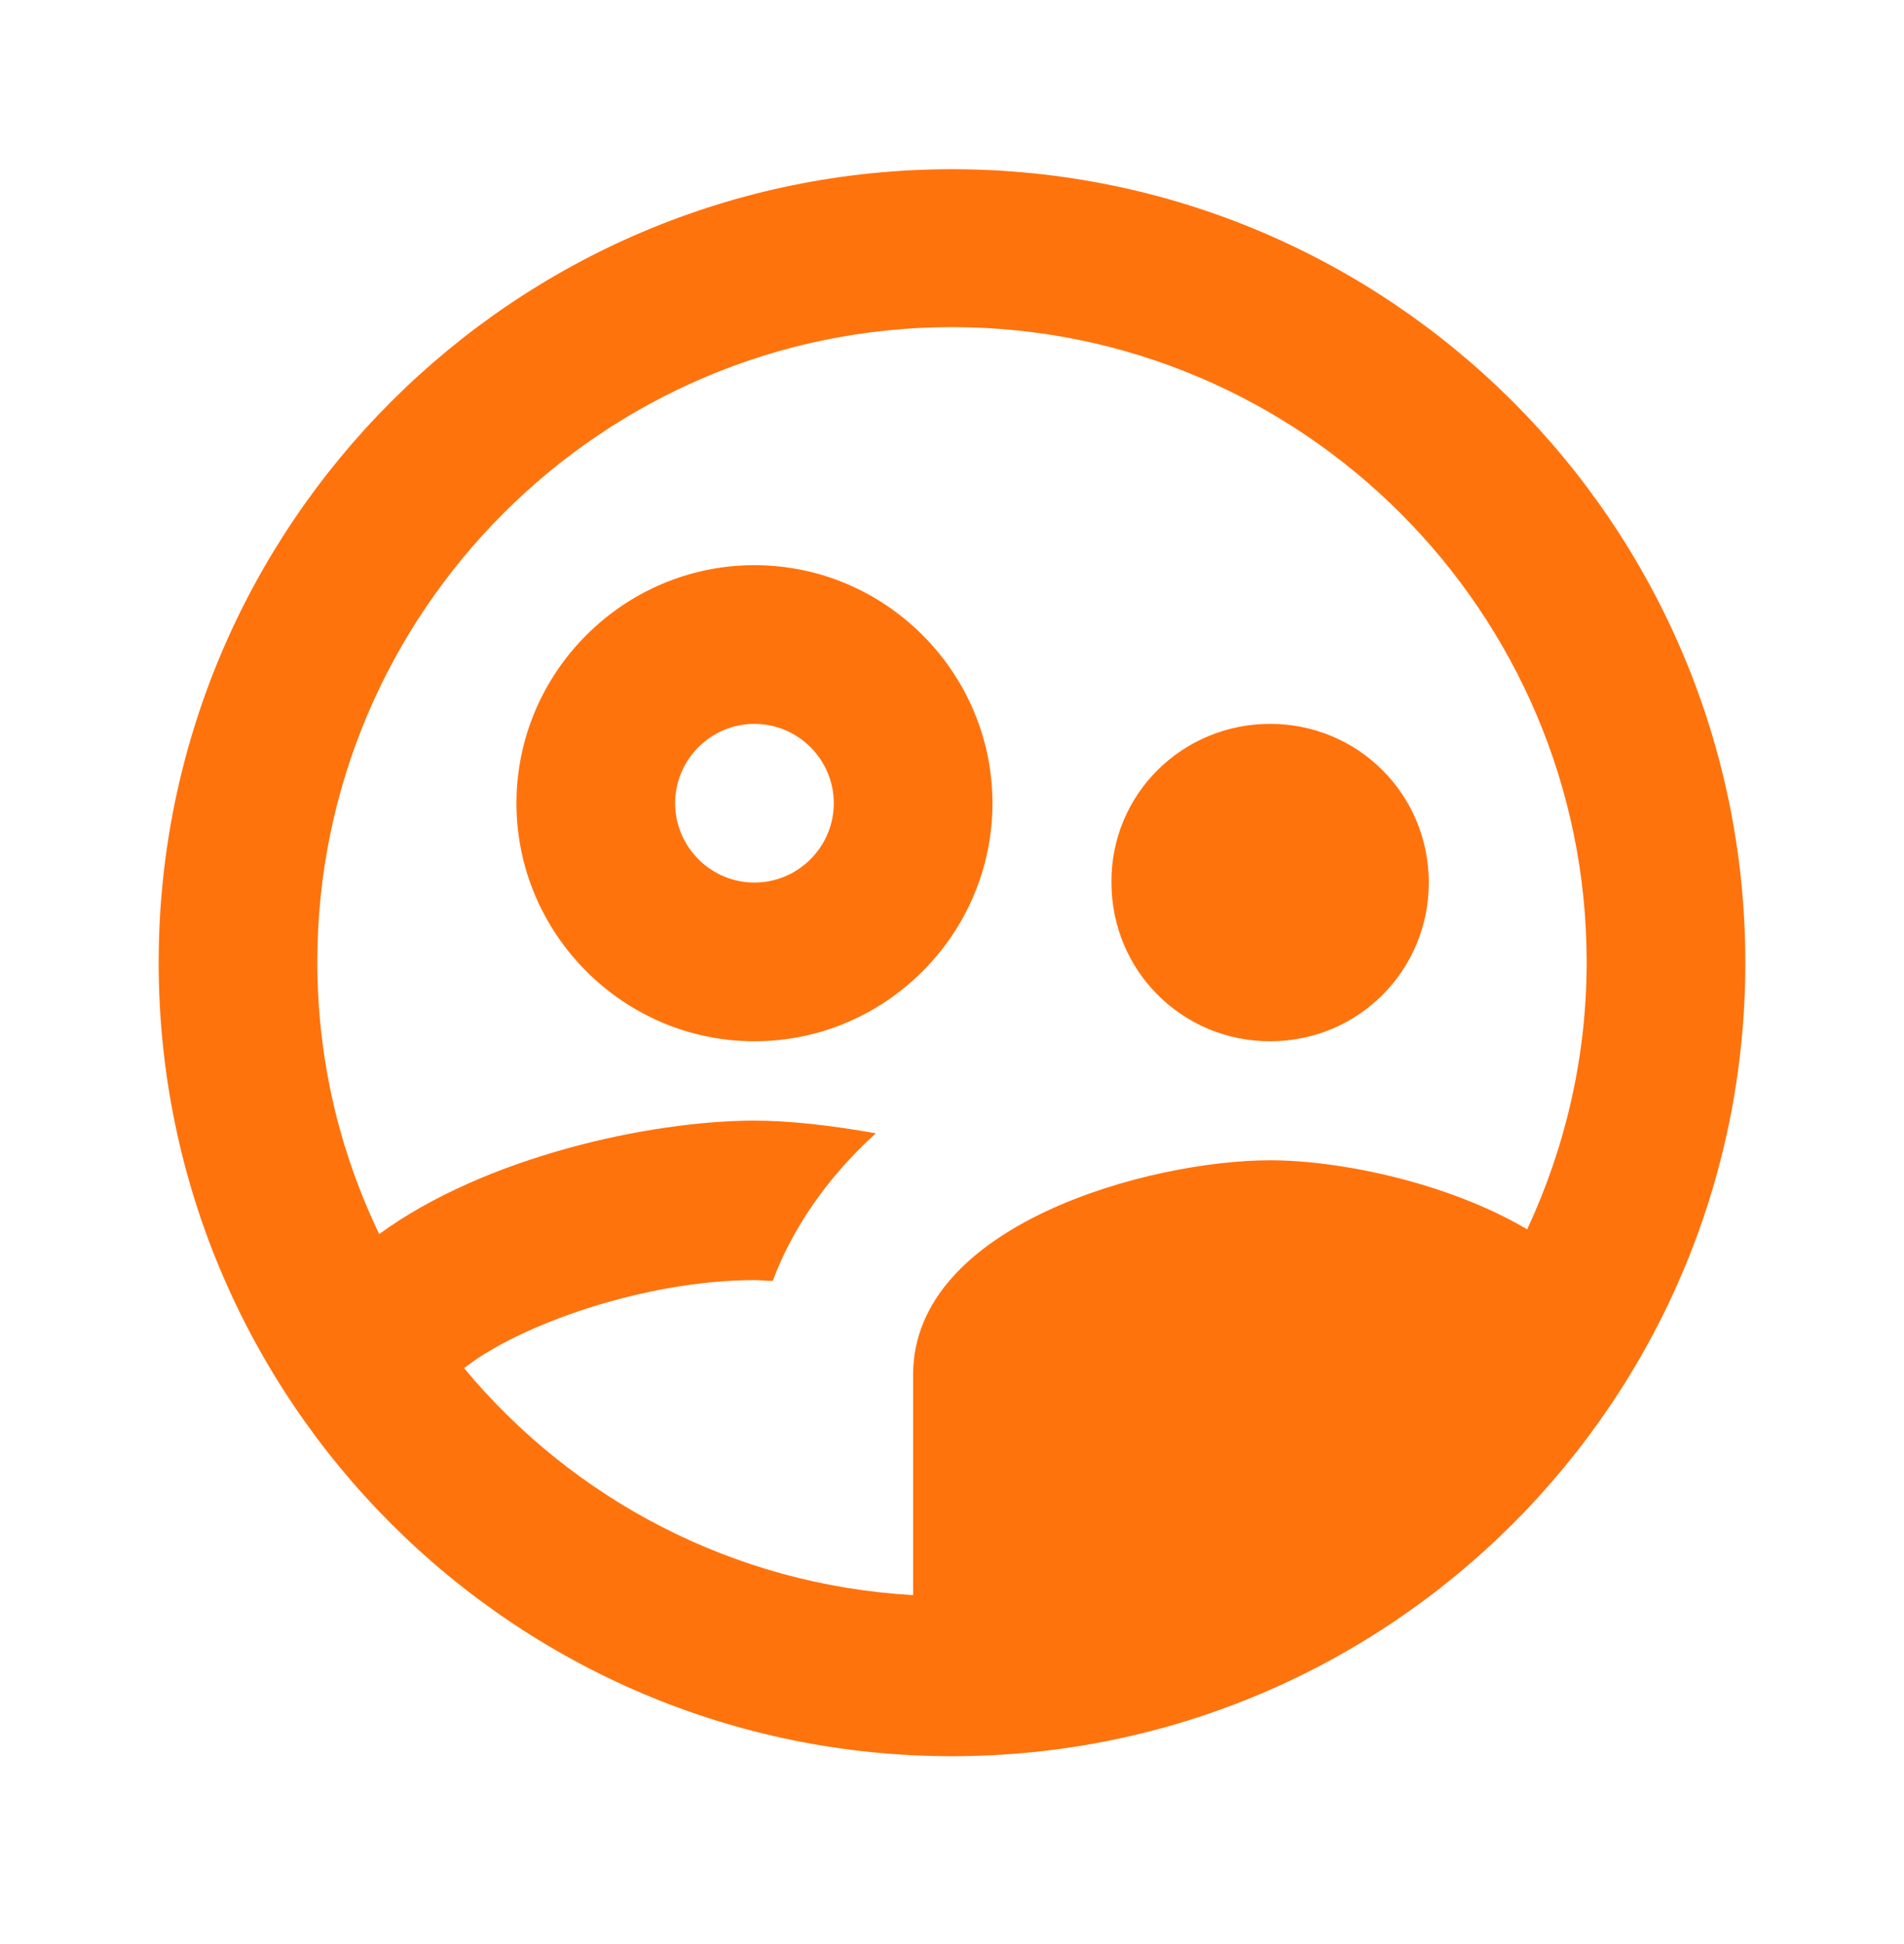 <svg width="48" height="49" viewBox="0 0 48 49" fill="none" xmlns="http://www.w3.org/2000/svg">
<path d="M25.02 20.245C25.02 16.945 22.32 14.245 19.02 14.245C15.72 14.245 13.02 16.945 13.02 20.245C13.02 23.545 15.72 26.245 19.02 26.245C22.32 26.245 25.02 23.545 25.02 20.245ZM19.02 22.245C17.92 22.245 17.02 21.345 17.02 20.245C17.02 19.145 17.92 18.245 19.02 18.245C20.12 18.245 21.02 19.145 21.02 20.245C21.02 21.345 20.12 22.245 19.02 22.245ZM32.02 26.245C34.24 26.245 36.02 24.465 36.02 22.245C36.02 20.025 34.24 18.245 32.02 18.245C29.8 18.245 28 20.025 28.02 22.245C28.02 24.465 29.8 26.245 32.02 26.245ZM24 4.265C12.96 4.265 4 13.225 4 24.265C4 35.305 12.96 44.265 24 44.265C35.04 44.265 44 35.305 44 24.265C44 13.225 35.04 4.265 24 4.265ZM11.7 34.485C13.06 33.405 16.24 32.265 19.02 32.265C19.16 32.265 19.32 32.285 19.48 32.285C19.96 31.005 20.82 29.705 22.08 28.565C20.96 28.365 19.9 28.245 19.02 28.245C16.42 28.245 12.24 29.145 9.56 31.105C8.56 29.025 8 26.705 8 24.245C8 15.425 15.18 8.245 24 8.245C32.82 8.245 40 15.425 40 24.245C40 26.645 39.46 28.925 38.5 30.985C36.5 29.805 33.78 29.245 32.02 29.245C28.98 29.245 23.02 30.865 23.02 34.645V40.205C18.48 39.945 14.44 37.785 11.7 34.485Z" fill="#FF730D"/>
</svg>

